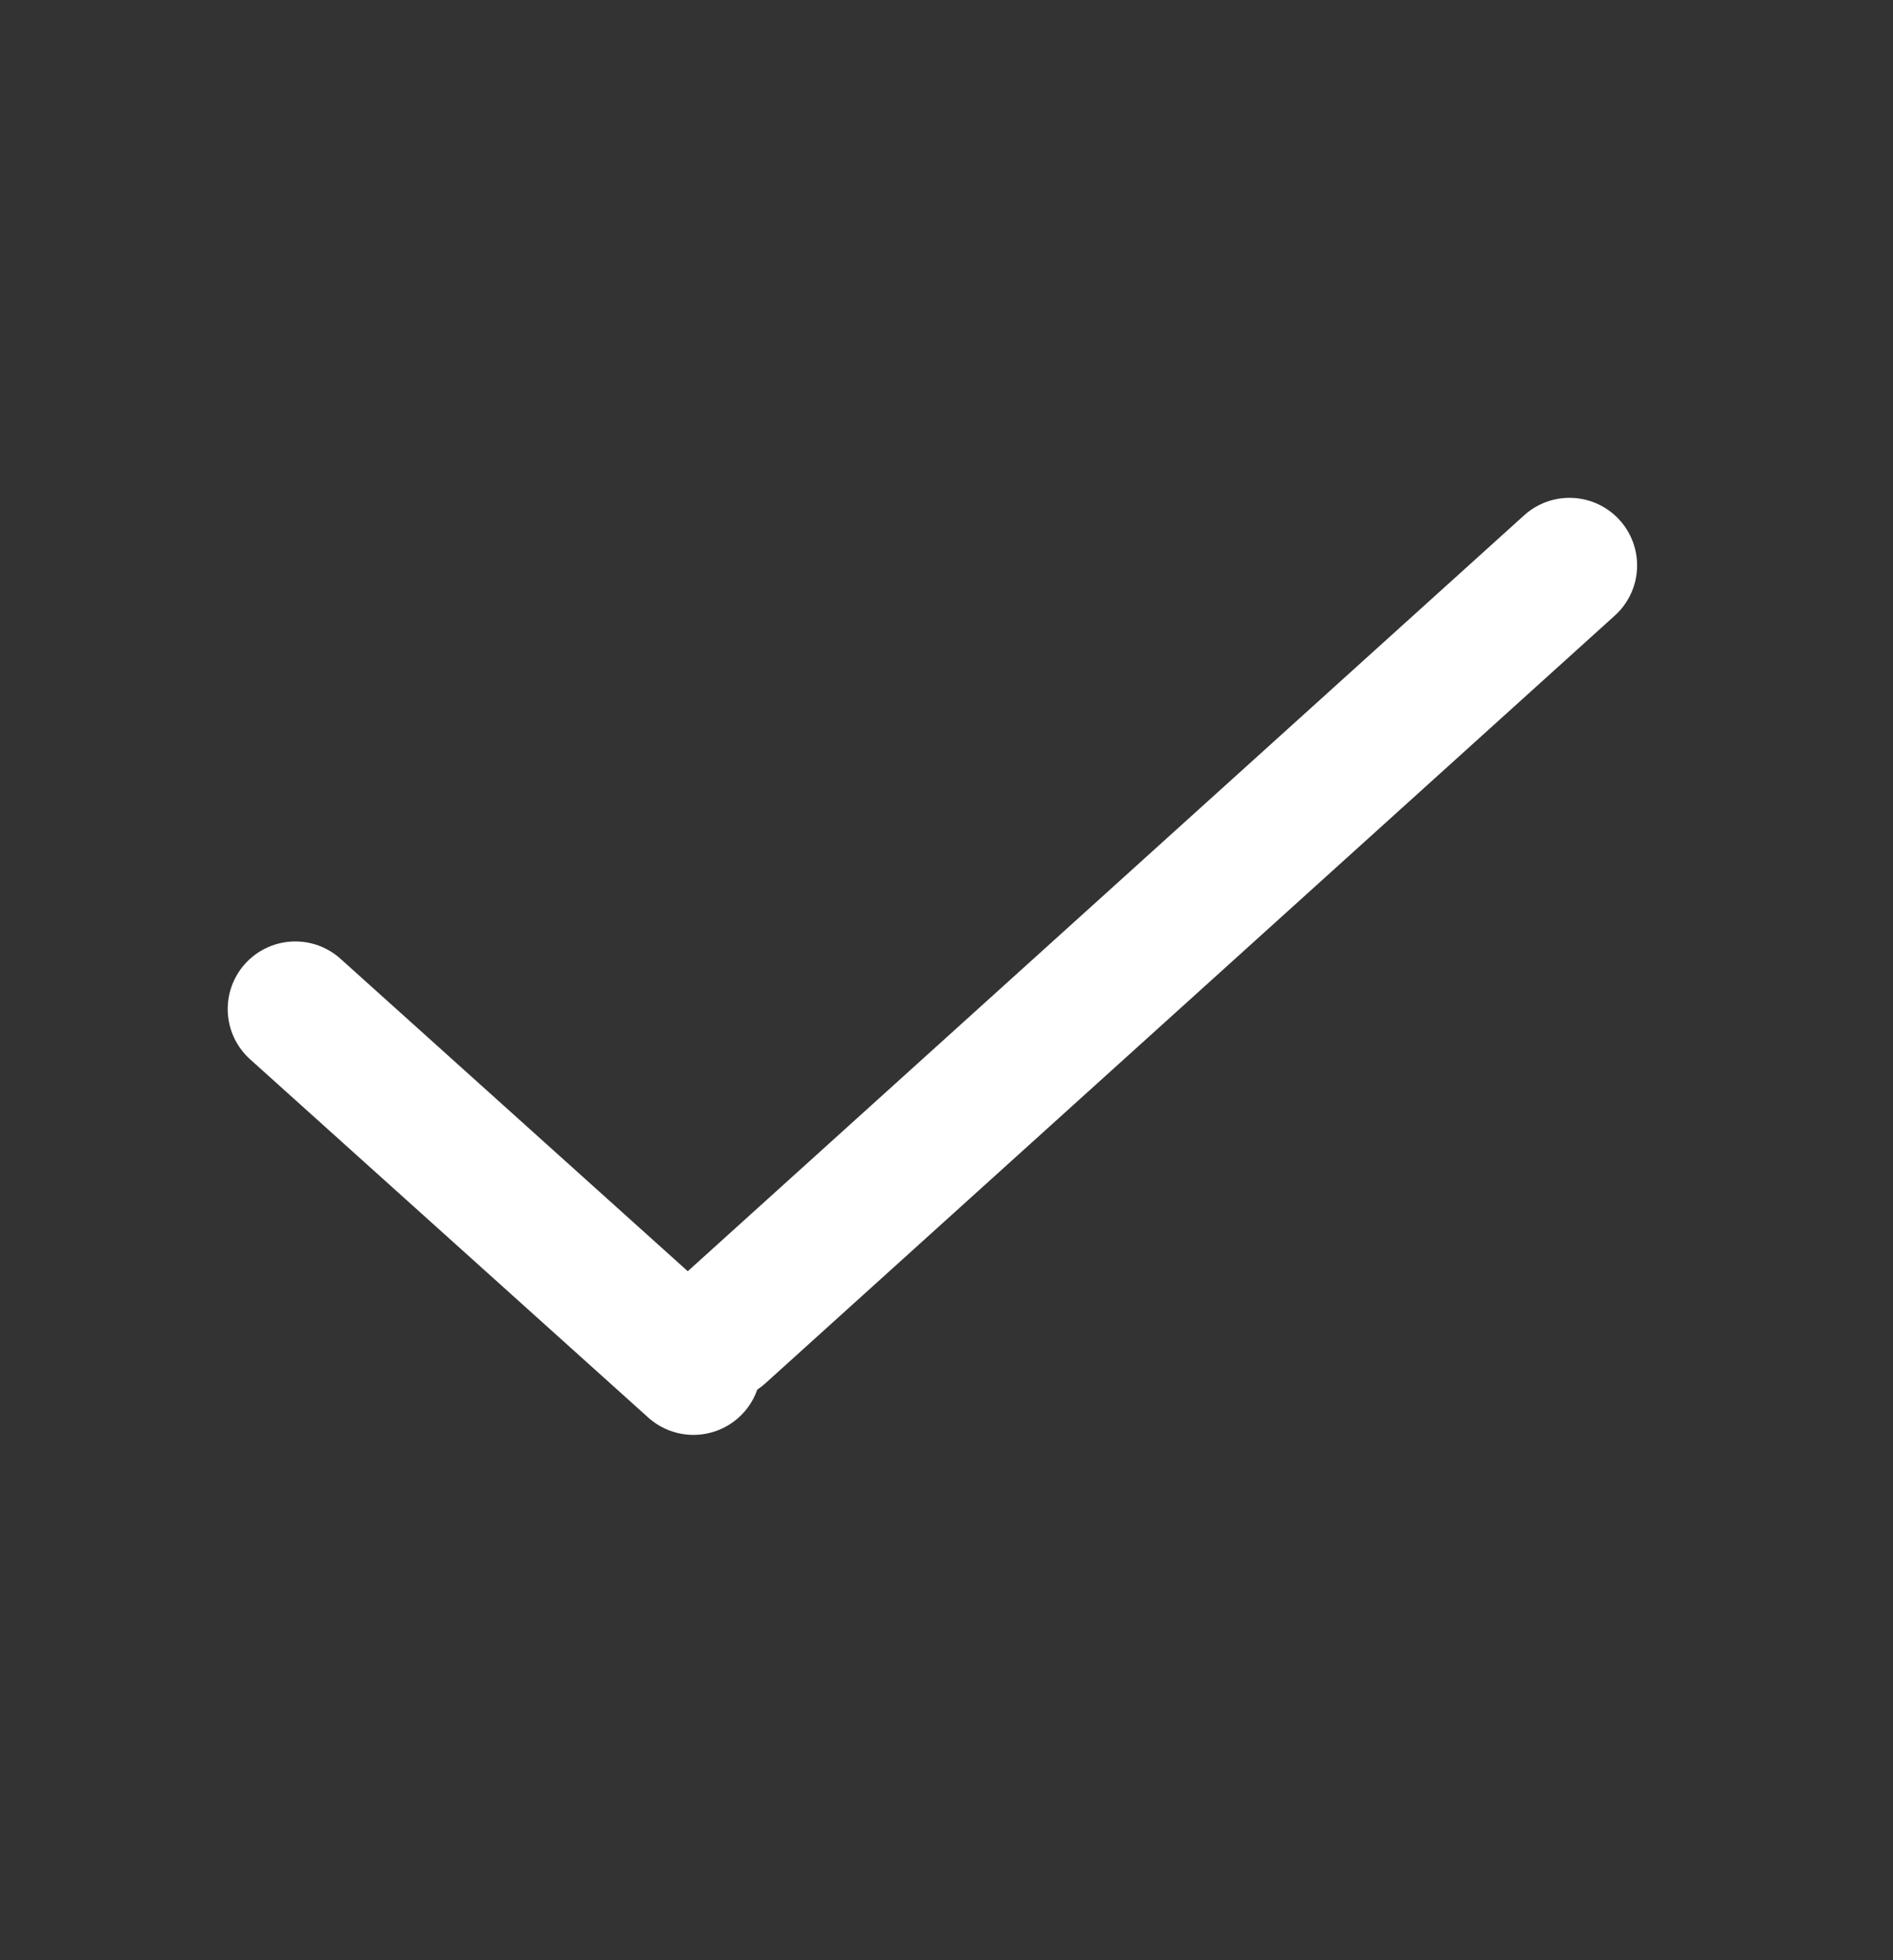 <svg width="28" height="29" viewBox="0 0 28 29" fill="none" xmlns="http://www.w3.org/2000/svg">
<rect x="0" y="0" width="28" height="29" fill="#333333" stroke="none"/>
<path d="M4.368 14.928L10.257 20.228" stroke="white" stroke-width="2" stroke-linecap="round"/>
<path d="M23.215 8.365L10.652 19.722" stroke="white" stroke-width="2" stroke-linecap="round"/>
</svg>
